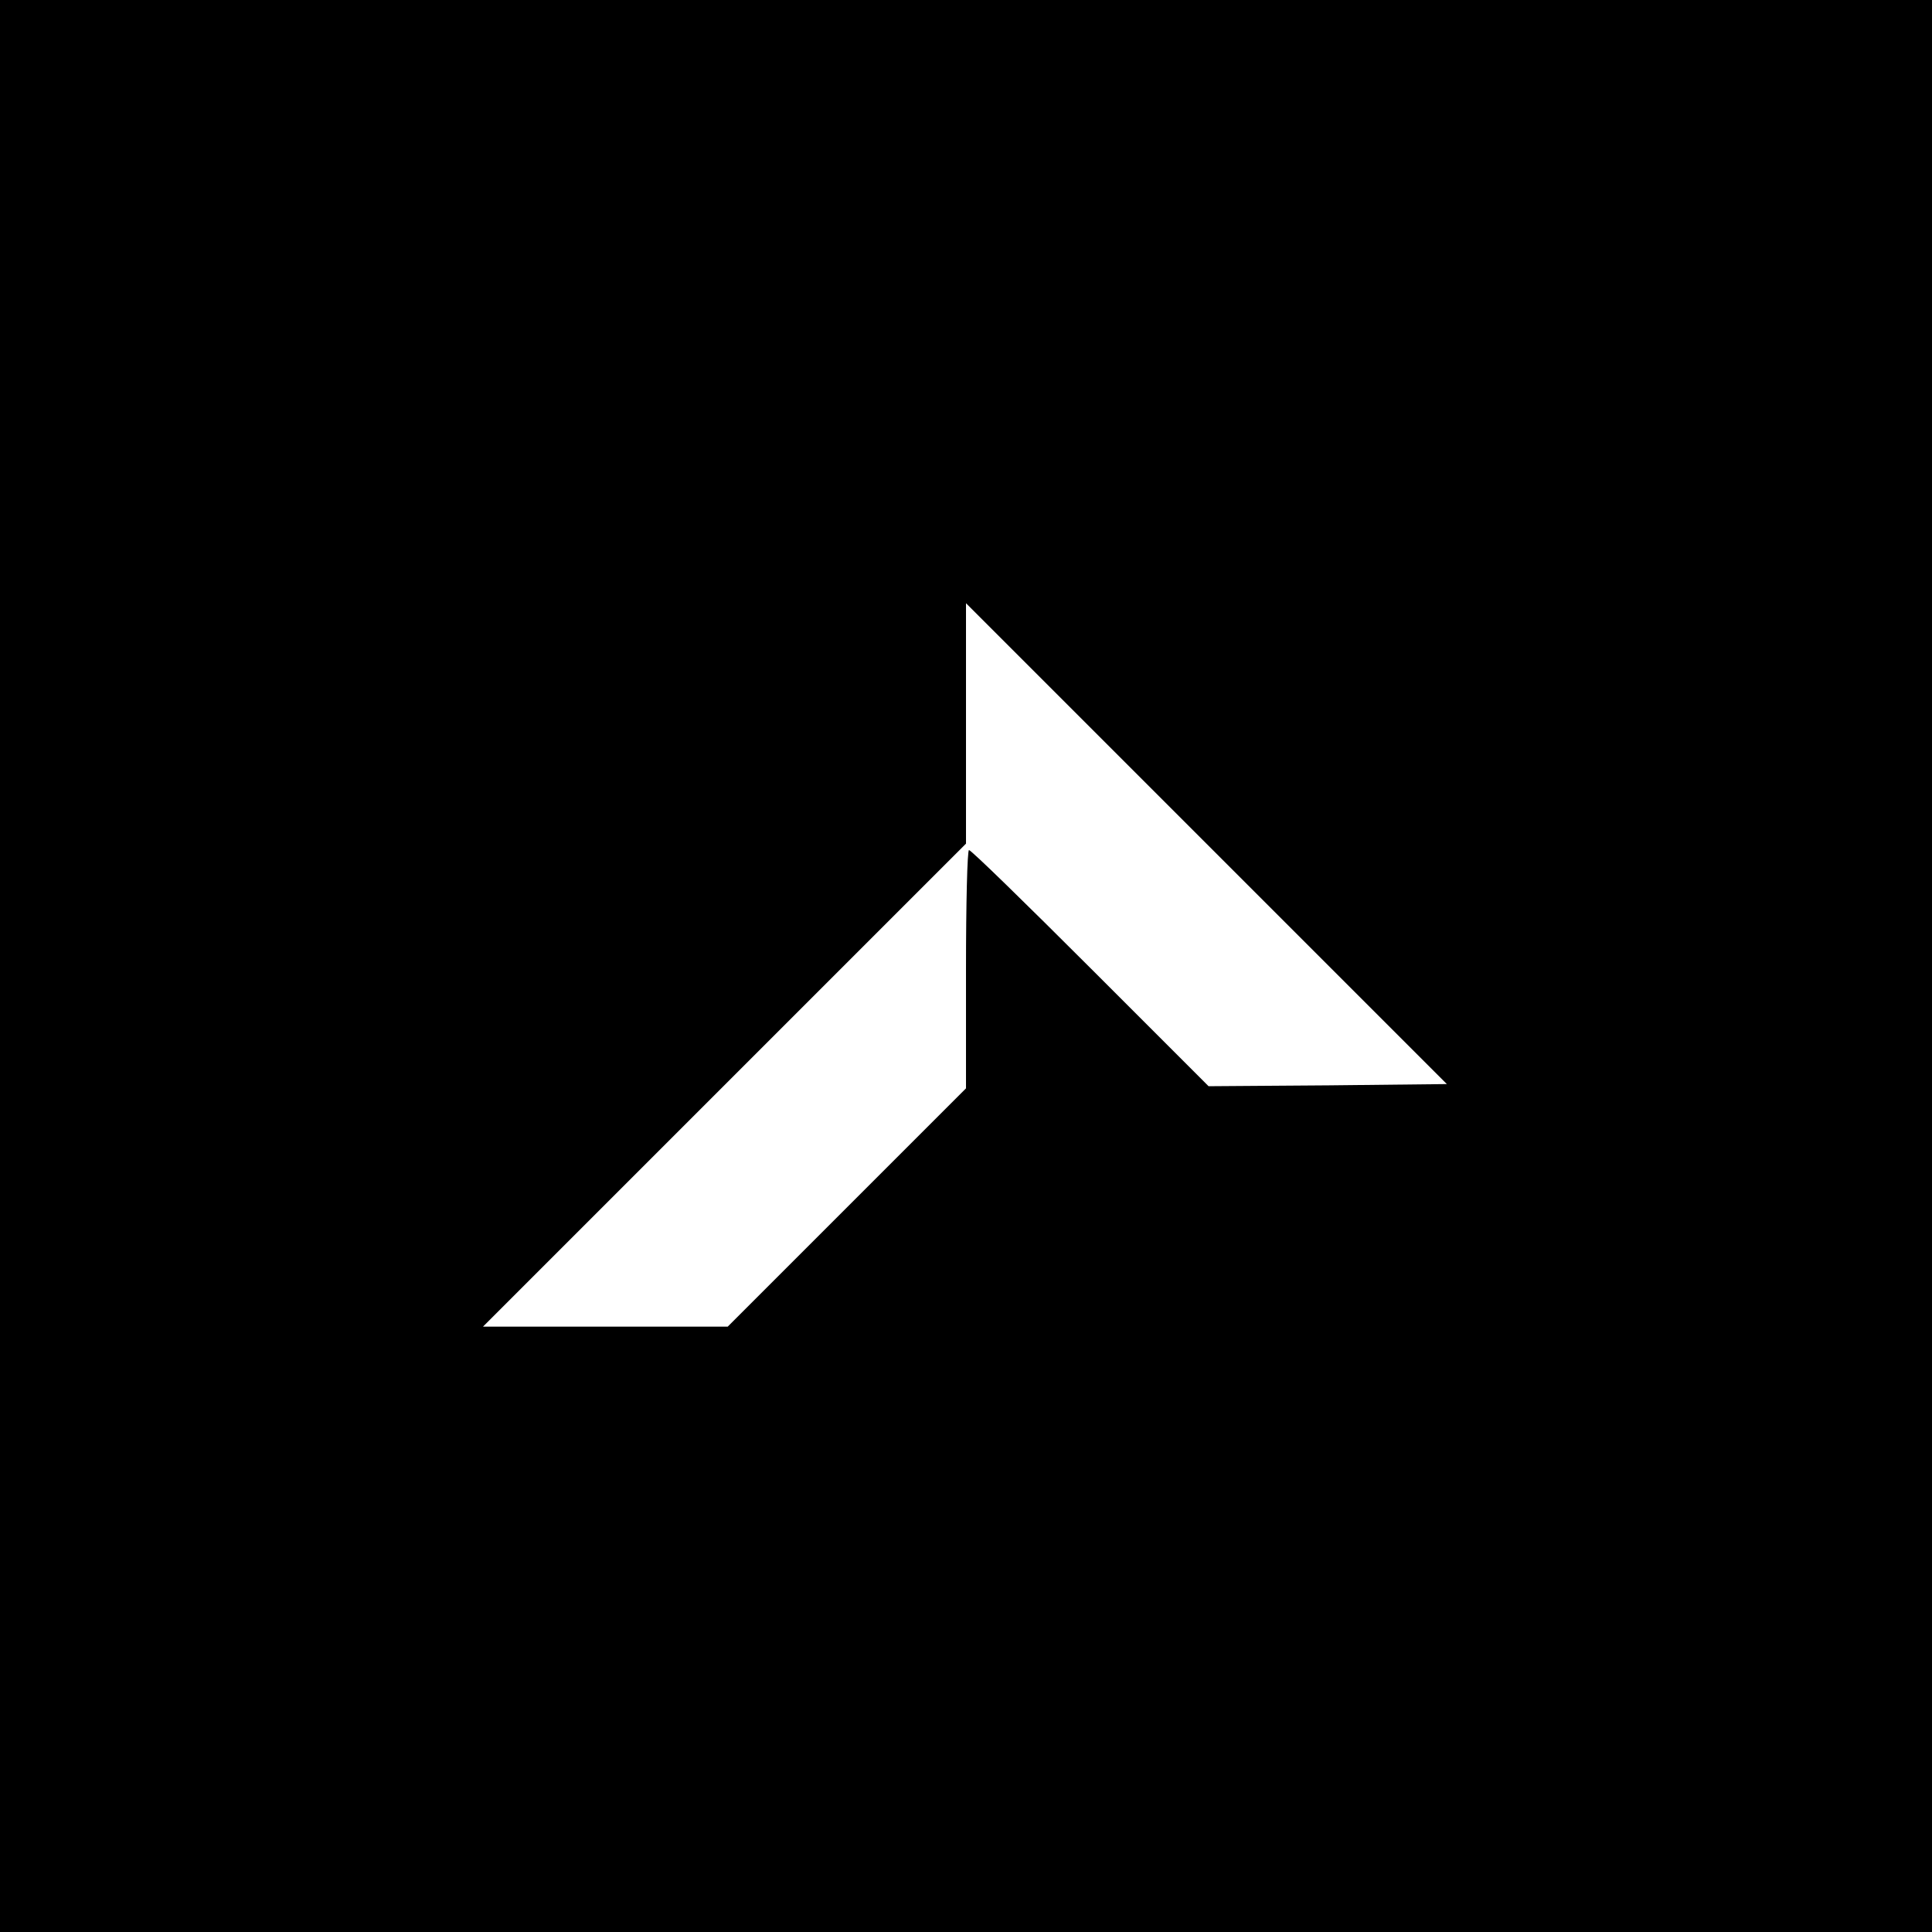<?xml version="1.0" standalone="no"?>
<!DOCTYPE svg PUBLIC "-//W3C//DTD SVG 20010904//EN"
 "http://www.w3.org/TR/2001/REC-SVG-20010904/DTD/svg10.dtd">
<svg version="1.0" xmlns="http://www.w3.org/2000/svg"
 width="450pt" height="450pt" viewBox="0 0 450 450"
 preserveAspectRatio="xMidYMid meet">
<g transform="translate(0,450) scale(0.1,-0.1)"
fill="#000000" stroke="none">
<path d="M0 2250 l0 -2250 2250 0 2250 0 0 2250 0 2250 -2250 0 -2250 0 0
-2250z m3093 -278 l-278 -2 -275 275 c-151 151 -278 275 -283 275 -4 0 -7
-125 -7 -277 l0 -278 -277 -277 -278 -278 -285 0 -285 0 563 563 562 562 0
280 0 280 560 -560 560 -560 -277 -3z"/>
</g>
</svg>
